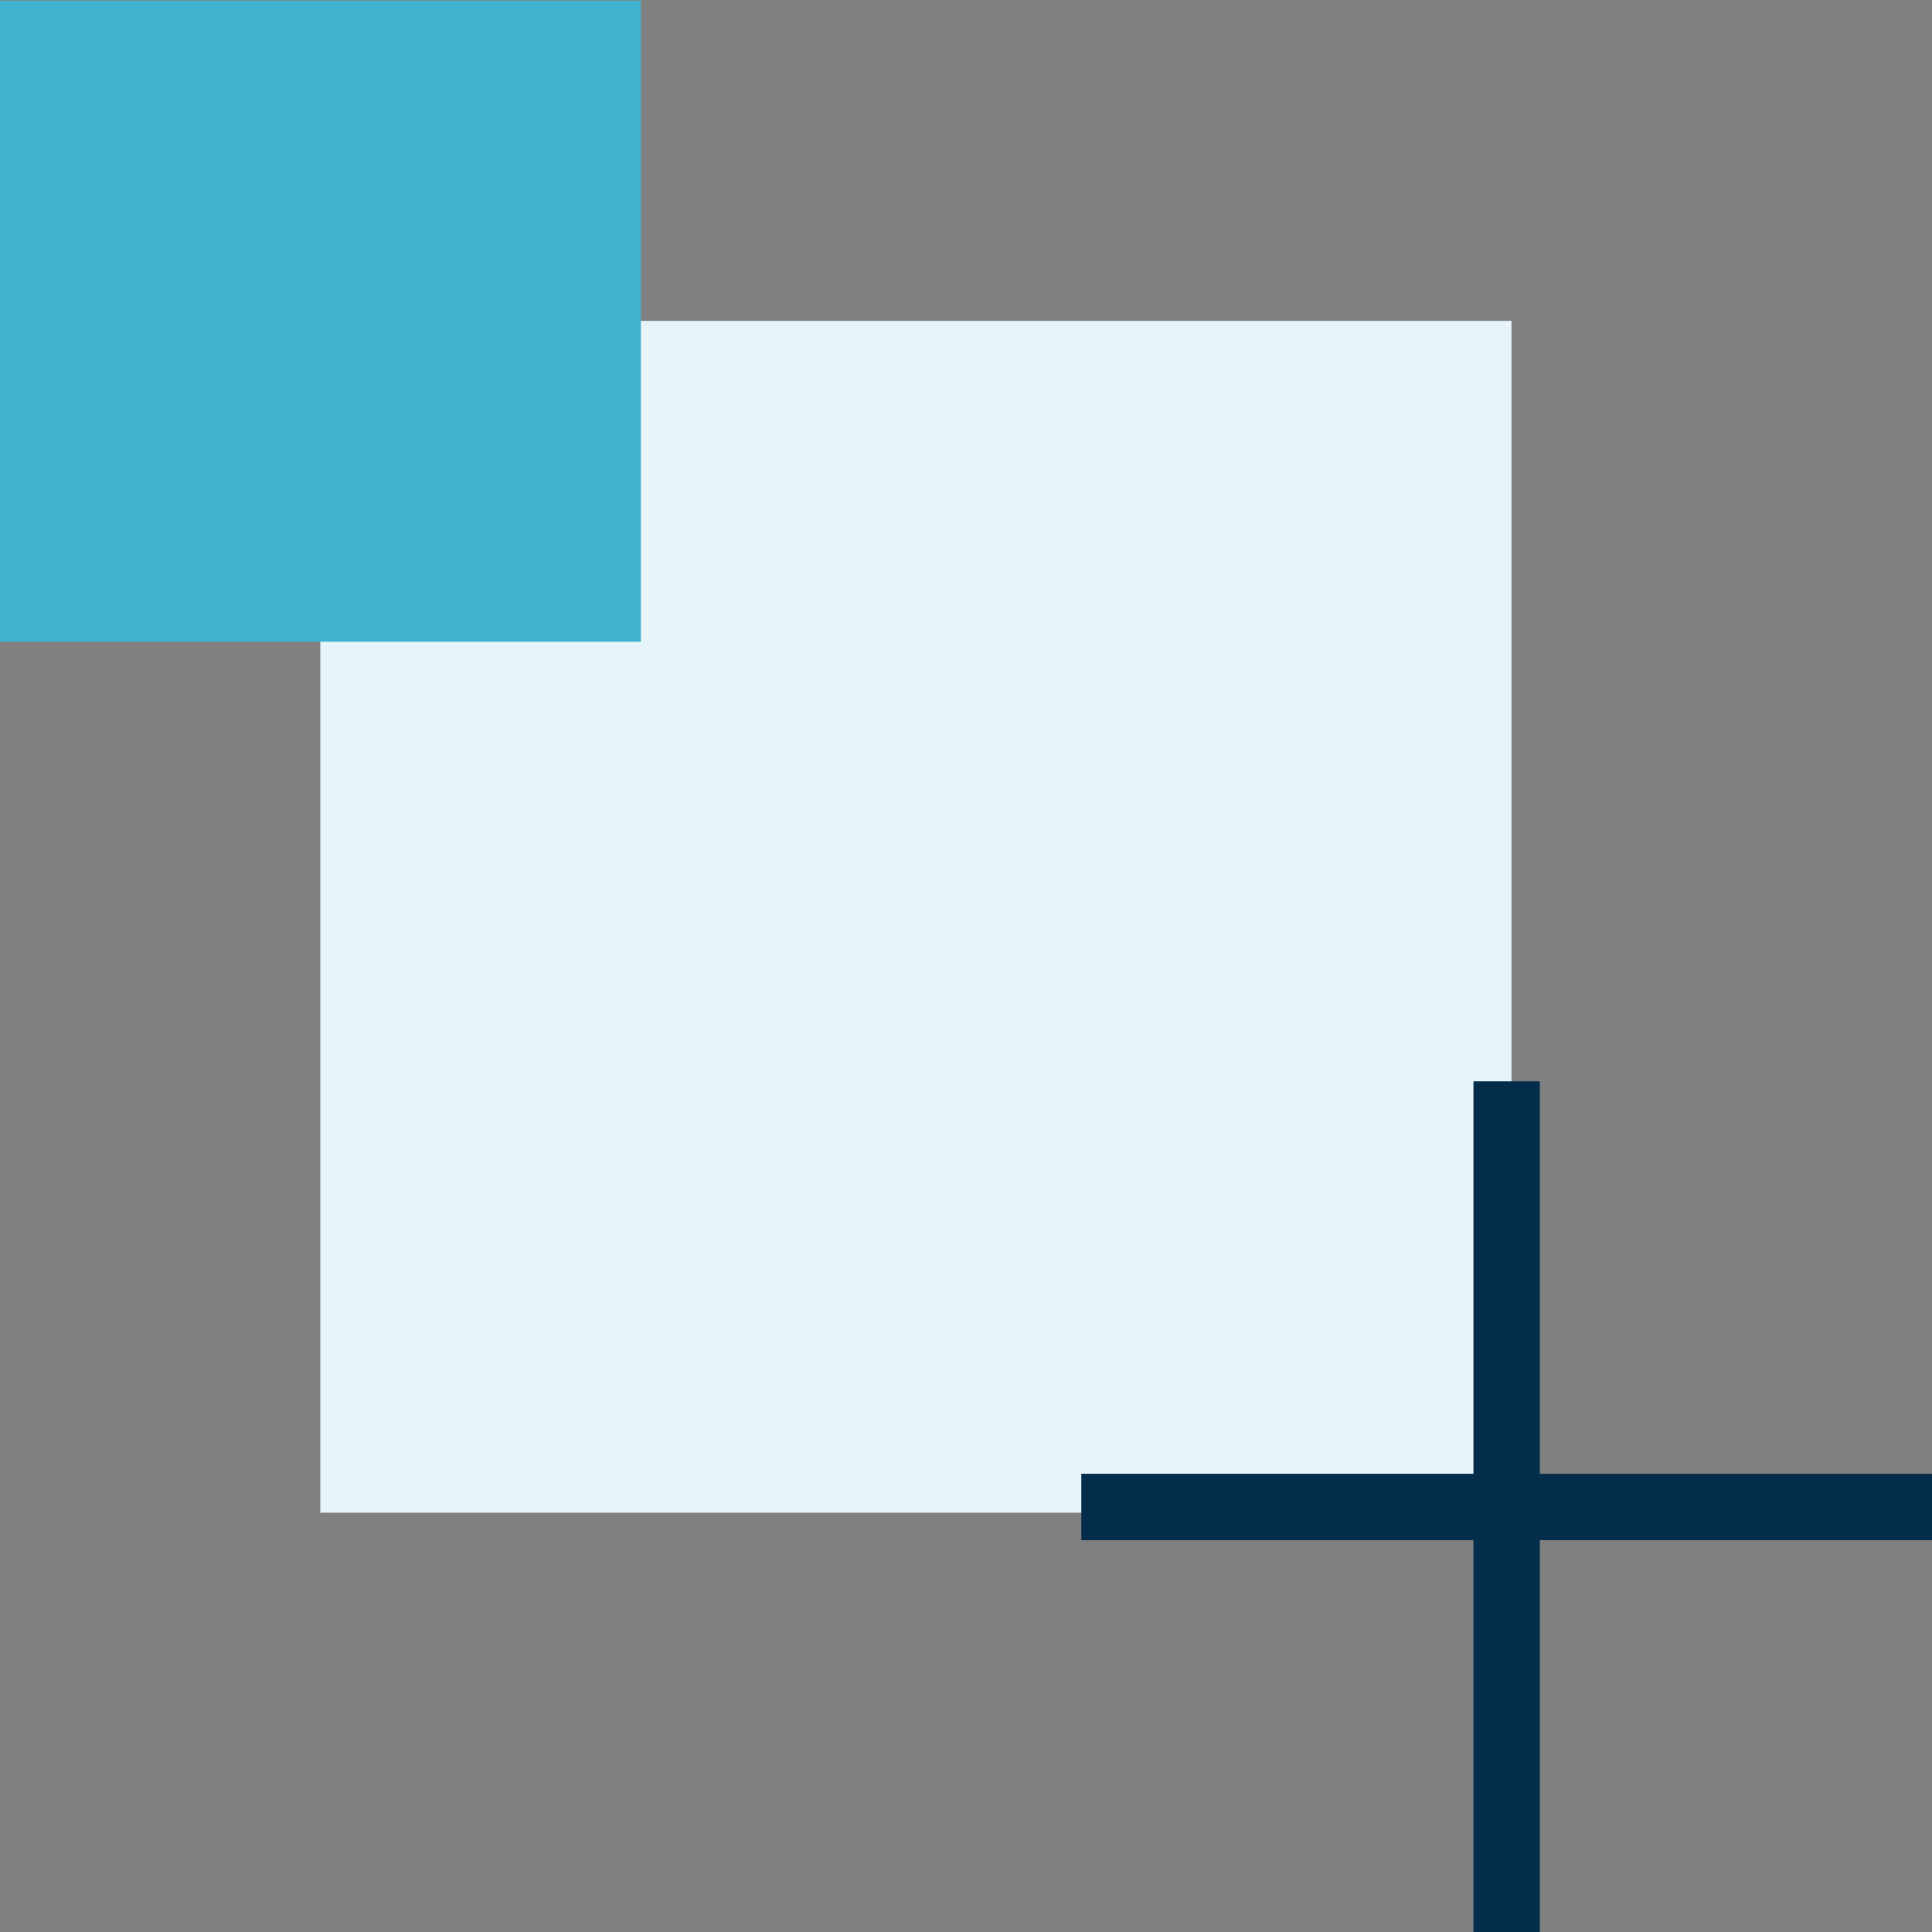 <?xml version="1.0" encoding="UTF-8"?>
<svg id="Gruppe_6449" data-name="Gruppe 6449" xmlns="http://www.w3.org/2000/svg" xmlns:xlink="http://www.w3.org/1999/xlink" viewBox="0 0 64 64">
  <rect x="0" y="0" width="64" height="64" fill="#808080" stroke="none"/>
  <defs>
    <clipPath id="clippath">
      <rect y=".01" width="64" height="64" style="fill: none;"/>
    </clipPath>
  </defs>
  <rect id="Rechteck_2202" data-name="Rechteck 2202" x="10.61" y="10.63" width="39.46" height="39.48" style="fill: #e7f5fa;"/>
  <rect id="Rechteck_2203" data-name="Rechteck 2203" y=".02" width="21.23" height="21.24" style="fill: #41b2d0;"/>
  <g id="Gruppe_6448" data-name="Gruppe 6448">
    <g style="clip-path: url(#clippath);">
      <g id="Gruppe_6447" data-name="Gruppe 6447">
        <path id="Linie_80" data-name="Linie 80" d="m51.01,64.01h-2.2v-28.19h2.2v28.19Z" style="fill: #042c4b;"/>
        <path id="Linie_81" data-name="Linie 81" d="m64,51.02h-28.18v-2.2h28.18v2.2Z" style="fill: #042c4b;"/>
      </g>
    </g>
  </g>
</svg>